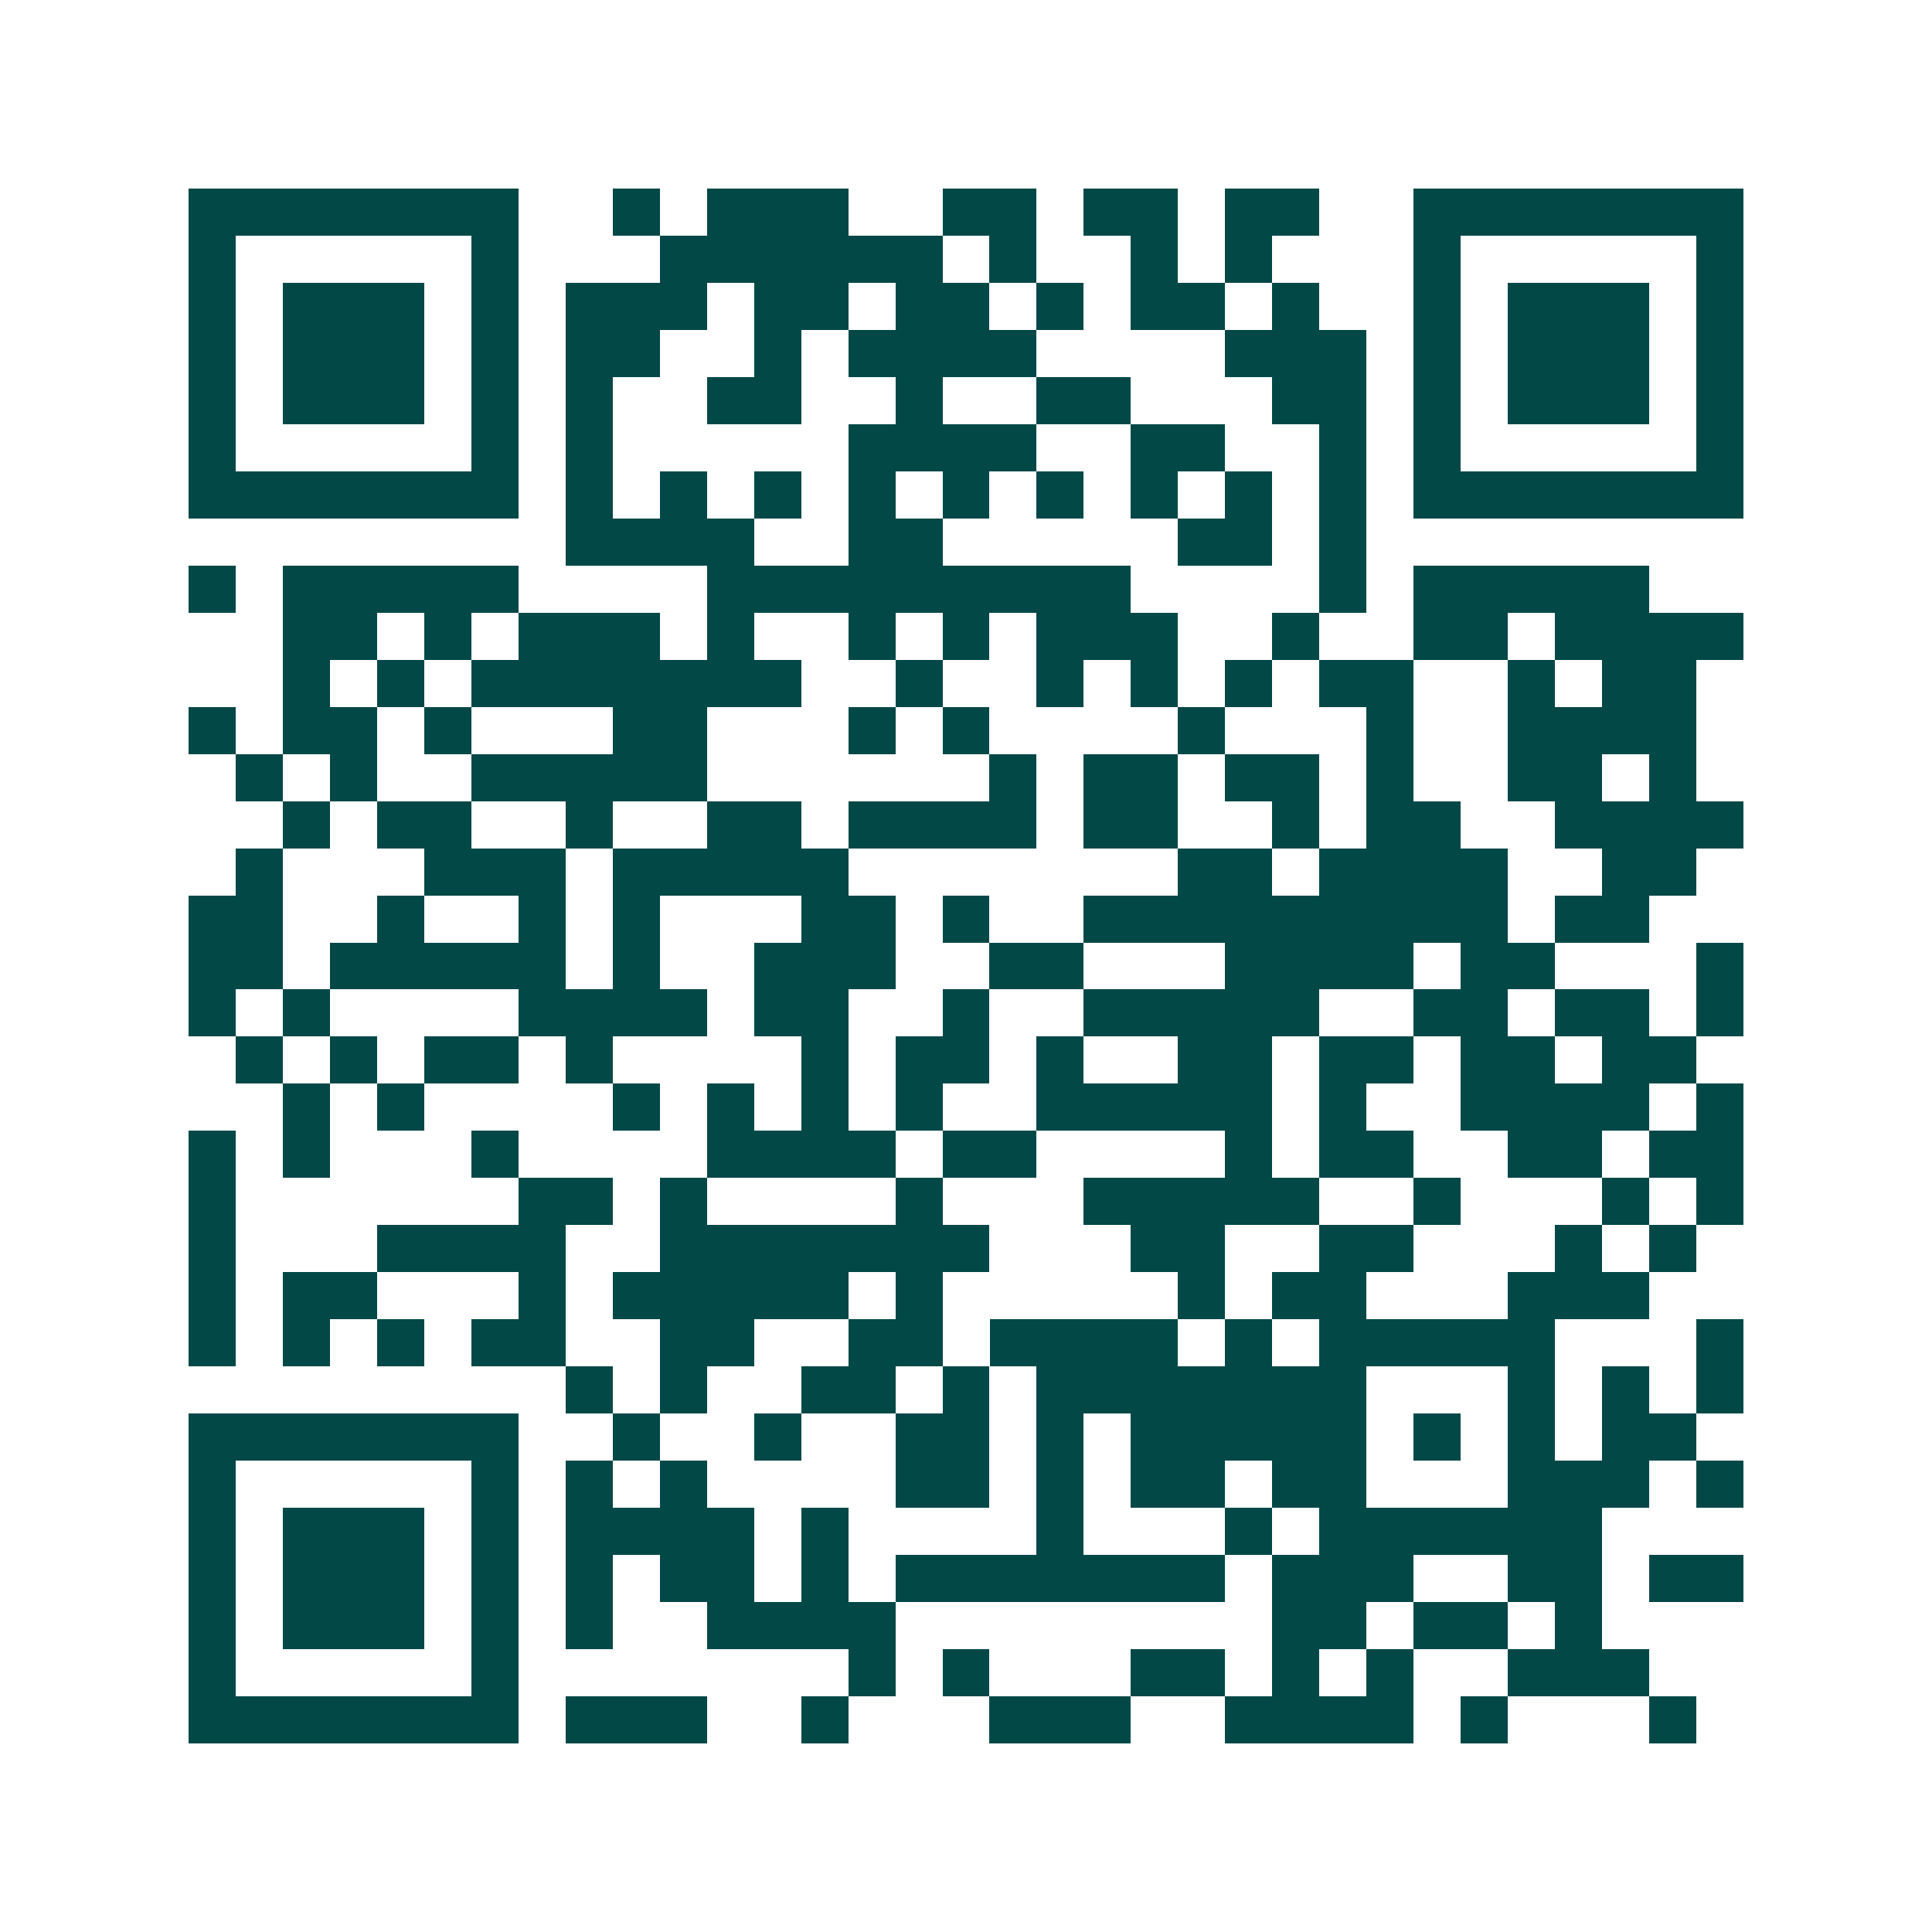 <svg xmlns="http://www.w3.org/2000/svg" width="200" height="200" viewBox="0 0 41 41" shape-rendering="crispEdges"><path fill="#ffffff" d="M0 0h41v41H0z"/><path stroke="#014847" d="M4 4.5h7m2 0h1m1 0h3m2 0h2m1 0h2m1 0h2m2 0h7M4 5.5h1m5 0h1m3 0h6m1 0h1m2 0h1m1 0h1m3 0h1m5 0h1M4 6.5h1m1 0h3m1 0h1m1 0h3m1 0h2m1 0h2m1 0h1m1 0h2m1 0h1m2 0h1m1 0h3m1 0h1M4 7.5h1m1 0h3m1 0h1m1 0h2m2 0h1m1 0h4m4 0h3m1 0h1m1 0h3m1 0h1M4 8.5h1m1 0h3m1 0h1m1 0h1m2 0h2m2 0h1m2 0h2m3 0h2m1 0h1m1 0h3m1 0h1M4 9.5h1m5 0h1m1 0h1m5 0h4m2 0h2m2 0h1m1 0h1m5 0h1M4 10.5h7m1 0h1m1 0h1m1 0h1m1 0h1m1 0h1m1 0h1m1 0h1m1 0h1m1 0h1m1 0h7M12 11.5h4m2 0h2m5 0h2m1 0h1M4 12.5h1m1 0h5m4 0h9m4 0h1m1 0h5M6 13.5h2m1 0h1m1 0h3m1 0h1m2 0h1m1 0h1m1 0h3m2 0h1m2 0h2m1 0h4M6 14.5h1m1 0h1m1 0h7m2 0h1m2 0h1m1 0h1m1 0h1m1 0h2m2 0h1m1 0h2M4 15.5h1m1 0h2m1 0h1m3 0h2m3 0h1m1 0h1m4 0h1m3 0h1m2 0h4M5 16.5h1m1 0h1m2 0h5m6 0h1m1 0h2m1 0h2m1 0h1m2 0h2m1 0h1M6 17.5h1m1 0h2m2 0h1m2 0h2m1 0h4m1 0h2m2 0h1m1 0h2m2 0h4M5 18.5h1m3 0h3m1 0h5m7 0h2m1 0h4m2 0h2M4 19.5h2m2 0h1m2 0h1m1 0h1m3 0h2m1 0h1m2 0h9m1 0h2M4 20.5h2m1 0h5m1 0h1m2 0h3m2 0h2m3 0h4m1 0h2m3 0h1M4 21.5h1m1 0h1m4 0h4m1 0h2m2 0h1m2 0h5m2 0h2m1 0h2m1 0h1M5 22.5h1m1 0h1m1 0h2m1 0h1m4 0h1m1 0h2m1 0h1m2 0h2m1 0h2m1 0h2m1 0h2M6 23.5h1m1 0h1m4 0h1m1 0h1m1 0h1m1 0h1m2 0h5m1 0h1m2 0h4m1 0h1M4 24.5h1m1 0h1m3 0h1m4 0h4m1 0h2m4 0h1m1 0h2m2 0h2m1 0h2M4 25.5h1m6 0h2m1 0h1m4 0h1m3 0h5m2 0h1m3 0h1m1 0h1M4 26.5h1m3 0h4m2 0h7m3 0h2m2 0h2m3 0h1m1 0h1M4 27.5h1m1 0h2m3 0h1m1 0h5m1 0h1m5 0h1m1 0h2m3 0h3M4 28.5h1m1 0h1m1 0h1m1 0h2m2 0h2m2 0h2m1 0h4m1 0h1m1 0h5m3 0h1M12 29.5h1m1 0h1m2 0h2m1 0h1m1 0h7m3 0h1m1 0h1m1 0h1M4 30.5h7m2 0h1m2 0h1m2 0h2m1 0h1m1 0h5m1 0h1m1 0h1m1 0h2M4 31.5h1m5 0h1m1 0h1m1 0h1m4 0h2m1 0h1m1 0h2m1 0h2m3 0h3m1 0h1M4 32.5h1m1 0h3m1 0h1m1 0h4m1 0h1m4 0h1m3 0h1m1 0h6M4 33.5h1m1 0h3m1 0h1m1 0h1m1 0h2m1 0h1m1 0h7m1 0h3m2 0h2m1 0h2M4 34.5h1m1 0h3m1 0h1m1 0h1m2 0h4m8 0h2m1 0h2m1 0h1M4 35.5h1m5 0h1m7 0h1m1 0h1m3 0h2m1 0h1m1 0h1m2 0h3M4 36.5h7m1 0h3m2 0h1m3 0h3m2 0h4m1 0h1m3 0h1"/></svg>
